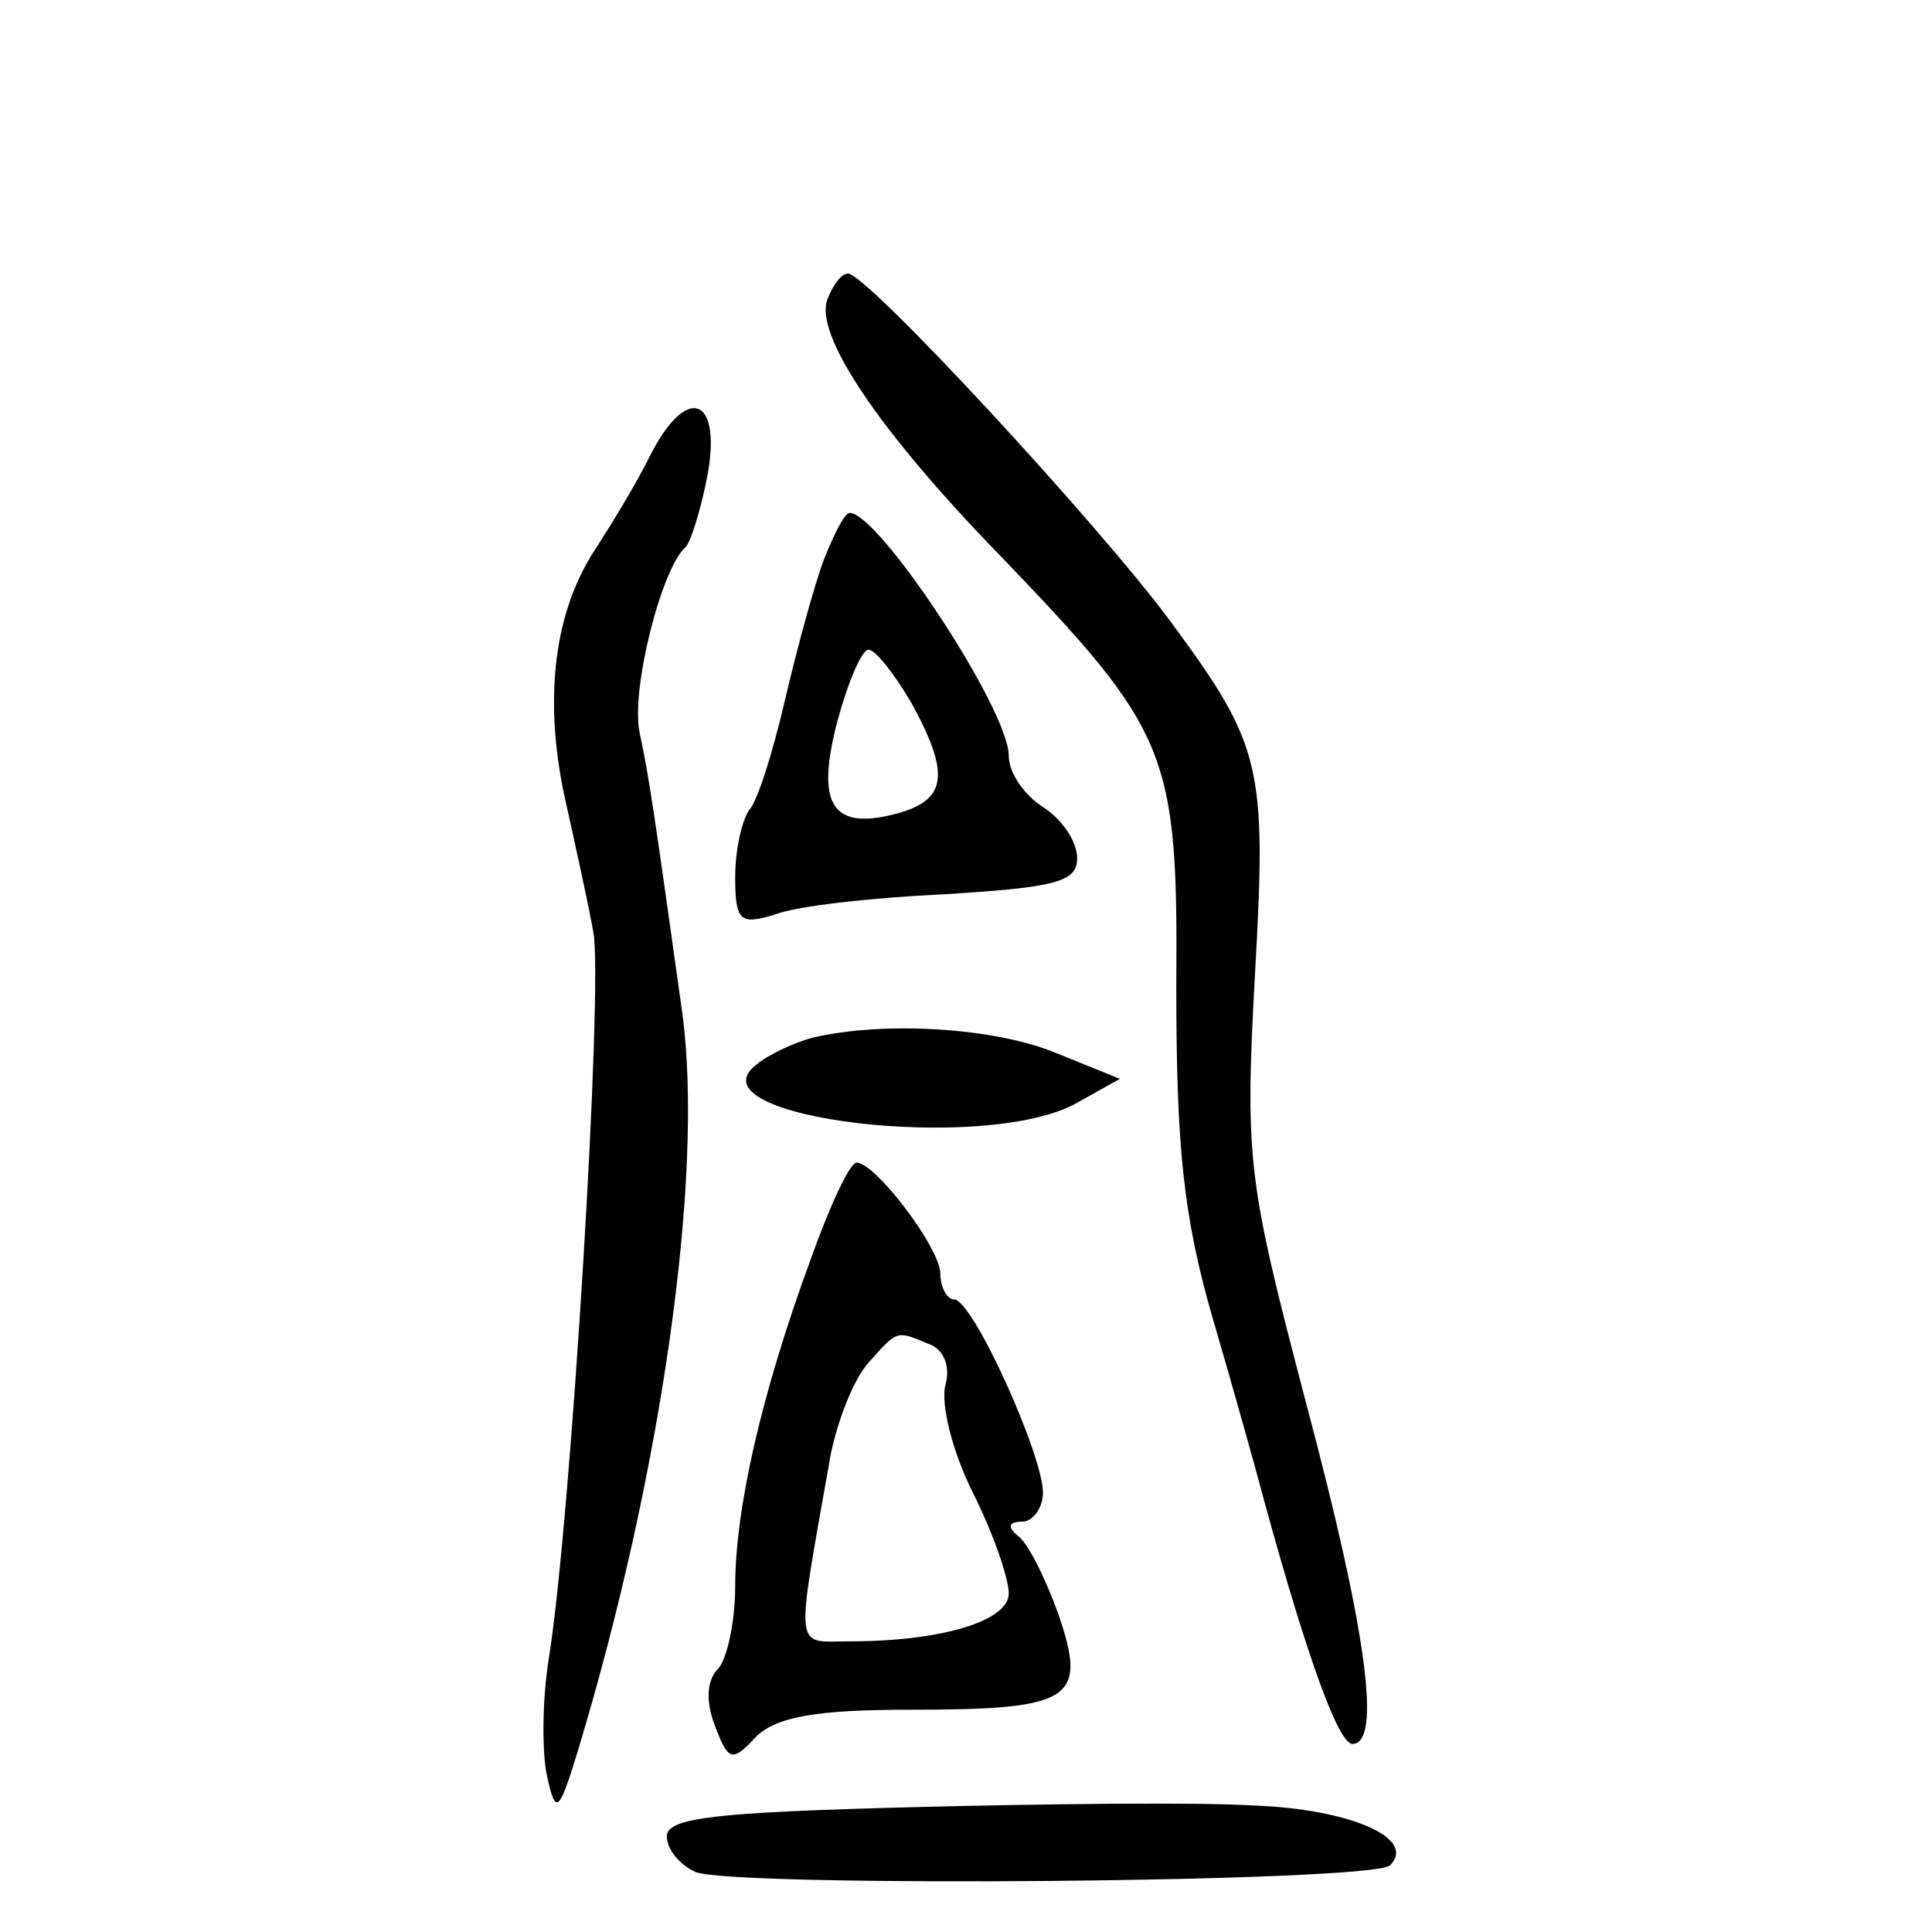 <?xml version="1.0" standalone="no"?>
<!DOCTYPE svg PUBLIC "-//W3C//DTD SVG 20010904//EN"
 "http://www.w3.org/TR/2001/REC-SVG-20010904/DTD/svg10.dtd">
<svg version="1.0" xmlns="http://www.w3.org/2000/svg"
 width="113pt" height="113pt" viewBox="0 0 113 113"
 preserveAspectRatio="xMidYMid meet">
<g transform="translate(0,113) scale(0.1,-0.1)"
fill="#000000" stroke="none">
<path d="M484 955 c-8 -20 29 -76 101 -150 99 -103 104 -115 103 -252 0 -93 4
-134 21 -193 12 -41 26 -91 31 -110 25 -91 43 -140 51 -140 17 0 9 64 -27 199
-34 130 -36 141 -30 251 7 122 4 134 -49 206 -42 57 -178 204 -189 204 -4 0
-9 -7 -12 -15z"/>
<path d="M380 863 c-8 -16 -22 -39 -31 -53 -25 -37 -31 -88 -19 -145 6 -27 14
-63 17 -80 6 -30 -13 -344 -26 -425 -4 -25 -4 -56 -1 -69 5 -23 7 -21 18 15
49 162 74 337 61 432 -16 114 -19 136 -25 164 -5 25 13 96 27 108 3 3 9 22 13
43 8 46 -13 52 -34 10z"/>
<path d="M482 803 c-6 -16 -16 -53 -23 -83 -7 -30 -16 -59 -21 -64 -4 -6 -8
-23 -8 -39 0 -26 3 -28 23 -22 12 5 57 10 100 12 64 4 77 7 77 21 0 10 -9 23
-20 30 -11 7 -20 20 -20 30 0 27 -76 142 -93 142 -3 0 -9 -12 -15 -27z m51
-84 c23 -42 21 -57 -9 -65 -38 -10 -47 6 -34 55 6 22 14 41 18 41 4 0 15 -14
25 -31z"/>
<path d="M475 523 c-11 -3 -26 -10 -33 -16 -39 -31 135 -52 188 -22 l25 14
-37 15 c-36 15 -101 19 -143 9z"/>
<path d="M474 393 c-29 -79 -44 -146 -44 -191 0 -21 -5 -43 -10 -48 -7 -7 -7
-20 -2 -33 8 -21 10 -22 24 -7 12 12 36 16 90 16 96 0 104 6 87 56 -8 22 -18
42 -24 46 -6 5 -5 8 3 8 6 0 12 8 12 17 0 22 -41 113 -52 113 -4 0 -8 7 -8 15
0 15 -38 65 -49 65 -4 0 -16 -26 -27 -57z m69 -49 c9 -3 13 -13 10 -24 -3 -11
4 -39 16 -63 12 -24 21 -50 21 -59 0 -16 -39 -28 -93 -28 -33 0 -32 -9 -11
110 4 19 13 43 22 53 17 19 16 19 35 11z"/>
<path d="M533 73 c-113 -3 -143 -6 -143 -17 0 -8 8 -17 17 -21 25 -9 396 -6
406 4 16 16 -24 33 -80 35 -32 2 -122 1 -200 -1z"/>
</g>
</svg>
